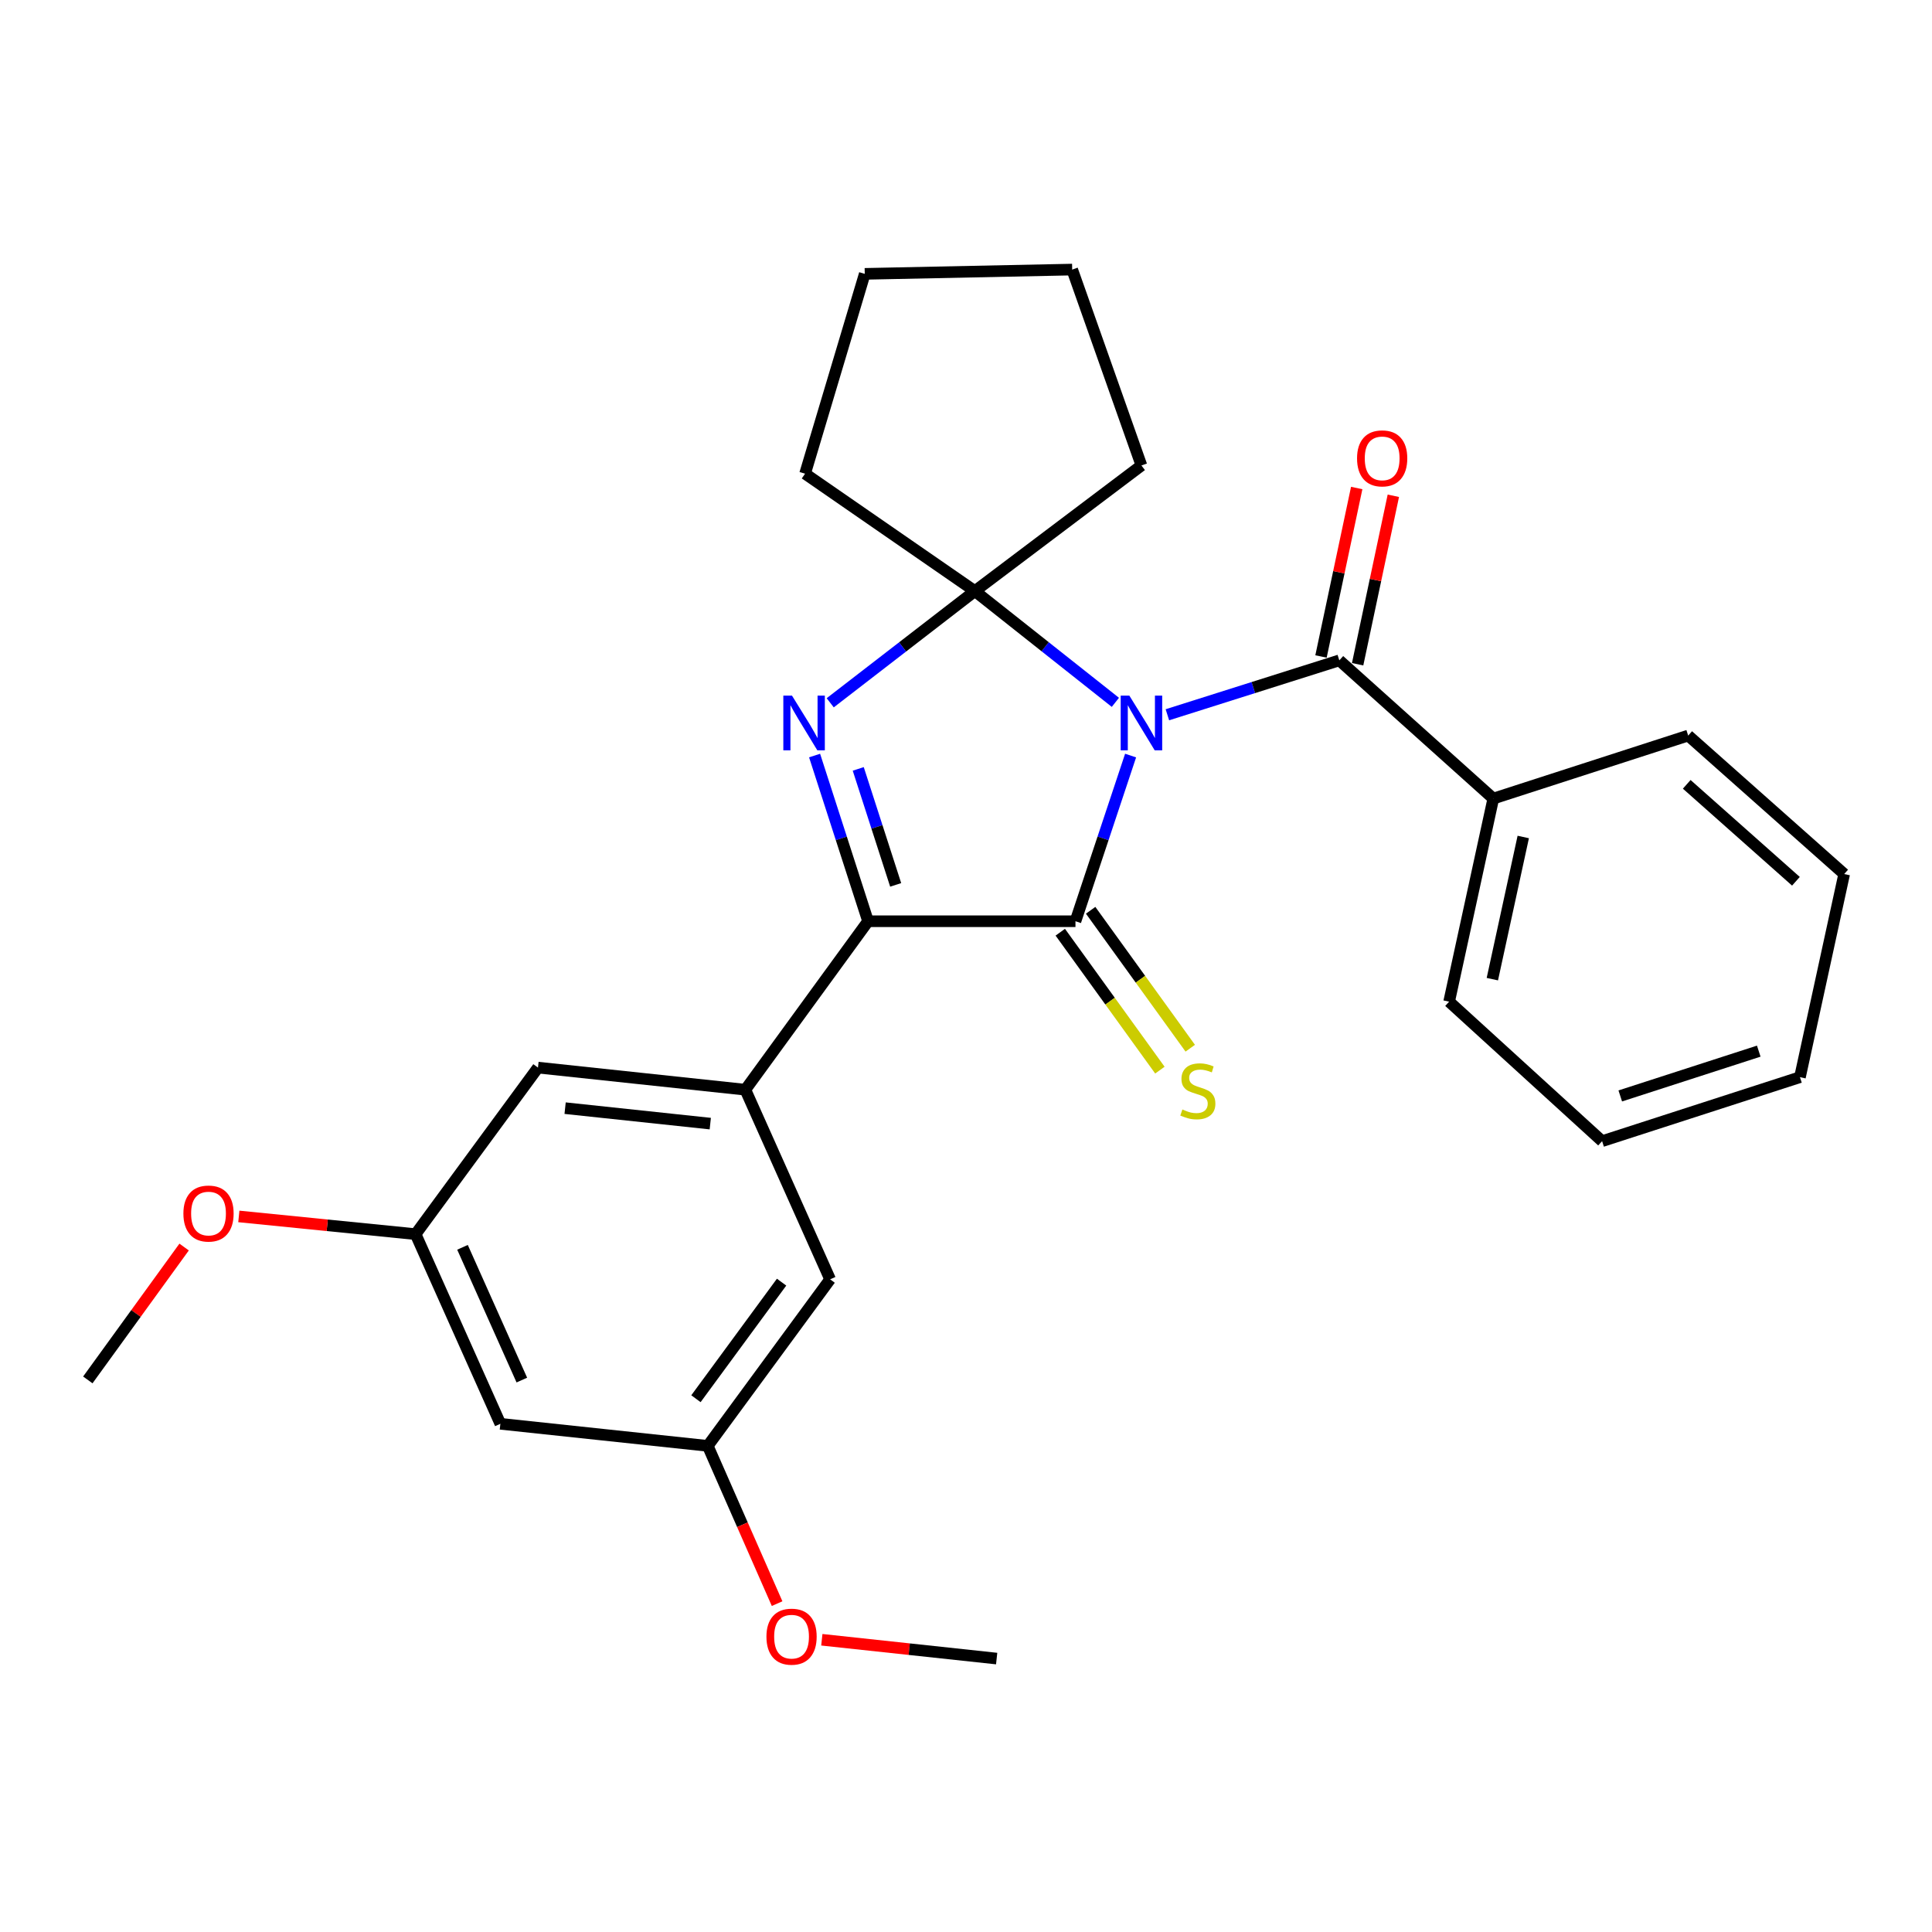 <?xml version='1.0' encoding='iso-8859-1'?>
<svg version='1.1' baseProfile='full'
              xmlns='http://www.w3.org/2000/svg'
                      xmlns:rdkit='http://www.rdkit.org/xml'
                      xmlns:xlink='http://www.w3.org/1999/xlink'
                  xml:space='preserve'
width='1000px' height='1000px' viewBox='0 0 1000 1000'>
<!-- END OF HEADER -->
<rect style='opacity:1.0;fill:#FFFFFF;stroke:none' width='1000' height='1000' x='0' y='0'> </rect>
<path class='bond-0' d='M 585.198,391.076 L 570.927,433.954' style='fill:none;fill-rule:evenodd;stroke:#0000FF;stroke-width:6px;stroke-linecap:butt;stroke-linejoin:miter;stroke-opacity:1' />
<path class='bond-0' d='M 570.927,433.954 L 556.657,476.833' style='fill:none;fill-rule:evenodd;stroke:#000000;stroke-width:6px;stroke-linecap:butt;stroke-linejoin:miter;stroke-opacity:1' />
<path class='bond-1' d='M 577.321,363.531 L 540.959,334.74' style='fill:none;fill-rule:evenodd;stroke:#0000FF;stroke-width:6px;stroke-linecap:butt;stroke-linejoin:miter;stroke-opacity:1' />
<path class='bond-1' d='M 540.959,334.74 L 504.598,305.948' style='fill:none;fill-rule:evenodd;stroke:#000000;stroke-width:6px;stroke-linecap:butt;stroke-linejoin:miter;stroke-opacity:1' />
<path class='bond-4' d='M 604.236,369.963 L 648.731,355.883' style='fill:none;fill-rule:evenodd;stroke:#0000FF;stroke-width:6px;stroke-linecap:butt;stroke-linejoin:miter;stroke-opacity:1' />
<path class='bond-4' d='M 648.731,355.883 L 693.227,341.803' style='fill:none;fill-rule:evenodd;stroke:#000000;stroke-width:6px;stroke-linecap:butt;stroke-linejoin:miter;stroke-opacity:1' />
<path class='bond-3' d='M 556.657,476.833 L 449.308,476.833' style='fill:none;fill-rule:evenodd;stroke:#000000;stroke-width:6px;stroke-linecap:butt;stroke-linejoin:miter;stroke-opacity:1' />
<path class='bond-6' d='M 548.801,482.507 L 574.58,518.202' style='fill:none;fill-rule:evenodd;stroke:#000000;stroke-width:6px;stroke-linecap:butt;stroke-linejoin:miter;stroke-opacity:1' />
<path class='bond-6' d='M 574.58,518.202 L 600.359,553.898' style='fill:none;fill-rule:evenodd;stroke:#CCCC00;stroke-width:6px;stroke-linecap:butt;stroke-linejoin:miter;stroke-opacity:1' />
<path class='bond-6' d='M 564.513,471.16 L 590.292,506.855' style='fill:none;fill-rule:evenodd;stroke:#000000;stroke-width:6px;stroke-linecap:butt;stroke-linejoin:miter;stroke-opacity:1' />
<path class='bond-6' d='M 590.292,506.855 L 616.071,542.551' style='fill:none;fill-rule:evenodd;stroke:#CCCC00;stroke-width:6px;stroke-linecap:butt;stroke-linejoin:miter;stroke-opacity:1' />
<path class='bond-2' d='M 504.598,305.948 L 467.159,334.856' style='fill:none;fill-rule:evenodd;stroke:#000000;stroke-width:6px;stroke-linecap:butt;stroke-linejoin:miter;stroke-opacity:1' />
<path class='bond-2' d='M 467.159,334.856 L 429.721,363.763' style='fill:none;fill-rule:evenodd;stroke:#0000FF;stroke-width:6px;stroke-linecap:butt;stroke-linejoin:miter;stroke-opacity:1' />
<path class='bond-14' d='M 504.598,305.948 L 590.81,240.925' style='fill:none;fill-rule:evenodd;stroke:#000000;stroke-width:6px;stroke-linecap:butt;stroke-linejoin:miter;stroke-opacity:1' />
<path class='bond-15' d='M 504.598,305.948 L 416.705,245.178' style='fill:none;fill-rule:evenodd;stroke:#000000;stroke-width:6px;stroke-linecap:butt;stroke-linejoin:miter;stroke-opacity:1' />
<path class='bond-27' d='M 421.629,391.068 L 435.468,433.95' style='fill:none;fill-rule:evenodd;stroke:#0000FF;stroke-width:6px;stroke-linecap:butt;stroke-linejoin:miter;stroke-opacity:1' />
<path class='bond-27' d='M 435.468,433.95 L 449.308,476.833' style='fill:none;fill-rule:evenodd;stroke:#000000;stroke-width:6px;stroke-linecap:butt;stroke-linejoin:miter;stroke-opacity:1' />
<path class='bond-27' d='M 444.225,397.98 L 453.913,427.998' style='fill:none;fill-rule:evenodd;stroke:#0000FF;stroke-width:6px;stroke-linecap:butt;stroke-linejoin:miter;stroke-opacity:1' />
<path class='bond-27' d='M 453.913,427.998 L 463.6,458.016' style='fill:none;fill-rule:evenodd;stroke:#000000;stroke-width:6px;stroke-linecap:butt;stroke-linejoin:miter;stroke-opacity:1' />
<path class='bond-5' d='M 449.308,476.833 L 385.793,564.026' style='fill:none;fill-rule:evenodd;stroke:#000000;stroke-width:6px;stroke-linecap:butt;stroke-linejoin:miter;stroke-opacity:1' />
<path class='bond-9' d='M 702.707,343.812 L 711.949,300.212' style='fill:none;fill-rule:evenodd;stroke:#000000;stroke-width:6px;stroke-linecap:butt;stroke-linejoin:miter;stroke-opacity:1' />
<path class='bond-9' d='M 711.949,300.212 L 721.192,256.611' style='fill:none;fill-rule:evenodd;stroke:#FF0000;stroke-width:6px;stroke-linecap:butt;stroke-linejoin:miter;stroke-opacity:1' />
<path class='bond-9' d='M 683.747,339.793 L 692.99,296.193' style='fill:none;fill-rule:evenodd;stroke:#000000;stroke-width:6px;stroke-linecap:butt;stroke-linejoin:miter;stroke-opacity:1' />
<path class='bond-9' d='M 692.99,296.193 L 702.232,252.592' style='fill:none;fill-rule:evenodd;stroke:#FF0000;stroke-width:6px;stroke-linecap:butt;stroke-linejoin:miter;stroke-opacity:1' />
<path class='bond-10' d='M 693.227,341.803 L 772.925,413.34' style='fill:none;fill-rule:evenodd;stroke:#000000;stroke-width:6px;stroke-linecap:butt;stroke-linejoin:miter;stroke-opacity:1' />
<path class='bond-7' d='M 385.793,564.026 L 278.455,552.591' style='fill:none;fill-rule:evenodd;stroke:#000000;stroke-width:6px;stroke-linecap:butt;stroke-linejoin:miter;stroke-opacity:1' />
<path class='bond-7' d='M 367.639,581.582 L 292.503,573.578' style='fill:none;fill-rule:evenodd;stroke:#000000;stroke-width:6px;stroke-linecap:butt;stroke-linejoin:miter;stroke-opacity:1' />
<path class='bond-8' d='M 385.793,564.026 L 429.669,662.179' style='fill:none;fill-rule:evenodd;stroke:#000000;stroke-width:6px;stroke-linecap:butt;stroke-linejoin:miter;stroke-opacity:1' />
<path class='bond-13' d='M 278.455,552.591 L 215.112,638.793' style='fill:none;fill-rule:evenodd;stroke:#000000;stroke-width:6px;stroke-linecap:butt;stroke-linejoin:miter;stroke-opacity:1' />
<path class='bond-12' d='M 429.669,662.179 L 366.337,748.381' style='fill:none;fill-rule:evenodd;stroke:#000000;stroke-width:6px;stroke-linecap:butt;stroke-linejoin:miter;stroke-opacity:1' />
<path class='bond-12' d='M 404.551,663.634 L 360.218,723.975' style='fill:none;fill-rule:evenodd;stroke:#000000;stroke-width:6px;stroke-linecap:butt;stroke-linejoin:miter;stroke-opacity:1' />
<path class='bond-18' d='M 772.925,413.34 L 750.067,518.459' style='fill:none;fill-rule:evenodd;stroke:#000000;stroke-width:6px;stroke-linecap:butt;stroke-linejoin:miter;stroke-opacity:1' />
<path class='bond-18' d='M 788.435,433.226 L 772.434,506.809' style='fill:none;fill-rule:evenodd;stroke:#000000;stroke-width:6px;stroke-linecap:butt;stroke-linejoin:miter;stroke-opacity:1' />
<path class='bond-19' d='M 772.925,413.34 L 873.803,380.726' style='fill:none;fill-rule:evenodd;stroke:#000000;stroke-width:6px;stroke-linecap:butt;stroke-linejoin:miter;stroke-opacity:1' />
<path class='bond-11' d='M 258.988,736.957 L 366.337,748.381' style='fill:none;fill-rule:evenodd;stroke:#000000;stroke-width:6px;stroke-linecap:butt;stroke-linejoin:miter;stroke-opacity:1' />
<path class='bond-30' d='M 258.988,736.957 L 215.112,638.793' style='fill:none;fill-rule:evenodd;stroke:#000000;stroke-width:6px;stroke-linecap:butt;stroke-linejoin:miter;stroke-opacity:1' />
<path class='bond-30' d='M 270.101,714.323 L 239.388,645.609' style='fill:none;fill-rule:evenodd;stroke:#000000;stroke-width:6px;stroke-linecap:butt;stroke-linejoin:miter;stroke-opacity:1' />
<path class='bond-16' d='M 366.337,748.381 L 384.282,789.208' style='fill:none;fill-rule:evenodd;stroke:#000000;stroke-width:6px;stroke-linecap:butt;stroke-linejoin:miter;stroke-opacity:1' />
<path class='bond-16' d='M 384.282,789.208 L 402.228,830.036' style='fill:none;fill-rule:evenodd;stroke:#FF0000;stroke-width:6px;stroke-linecap:butt;stroke-linejoin:miter;stroke-opacity:1' />
<path class='bond-17' d='M 215.112,638.793 L 169.365,634.206' style='fill:none;fill-rule:evenodd;stroke:#000000;stroke-width:6px;stroke-linecap:butt;stroke-linejoin:miter;stroke-opacity:1' />
<path class='bond-17' d='M 169.365,634.206 L 123.619,629.62' style='fill:none;fill-rule:evenodd;stroke:#FF0000;stroke-width:6px;stroke-linecap:butt;stroke-linejoin:miter;stroke-opacity:1' />
<path class='bond-23' d='M 590.81,240.925 L 554.966,139.531' style='fill:none;fill-rule:evenodd;stroke:#000000;stroke-width:6px;stroke-linecap:butt;stroke-linejoin:miter;stroke-opacity:1' />
<path class='bond-22' d='M 416.705,245.178 L 447.596,141.749' style='fill:none;fill-rule:evenodd;stroke:#000000;stroke-width:6px;stroke-linecap:butt;stroke-linejoin:miter;stroke-opacity:1' />
<path class='bond-20' d='M 425.376,848.737 L 470.623,853.606' style='fill:none;fill-rule:evenodd;stroke:#FF0000;stroke-width:6px;stroke-linecap:butt;stroke-linejoin:miter;stroke-opacity:1' />
<path class='bond-20' d='M 470.623,853.606 L 515.871,858.475' style='fill:none;fill-rule:evenodd;stroke:#000000;stroke-width:6px;stroke-linecap:butt;stroke-linejoin:miter;stroke-opacity:1' />
<path class='bond-21' d='M 95.299,645.468 L 70.377,679.853' style='fill:none;fill-rule:evenodd;stroke:#FF0000;stroke-width:6px;stroke-linecap:butt;stroke-linejoin:miter;stroke-opacity:1' />
<path class='bond-21' d='M 70.377,679.853 L 45.455,714.238' style='fill:none;fill-rule:evenodd;stroke:#000000;stroke-width:6px;stroke-linecap:butt;stroke-linejoin:miter;stroke-opacity:1' />
<path class='bond-25' d='M 750.067,518.459 L 829.248,590.664' style='fill:none;fill-rule:evenodd;stroke:#000000;stroke-width:6px;stroke-linecap:butt;stroke-linejoin:miter;stroke-opacity:1' />
<path class='bond-24' d='M 873.803,380.726 L 954.545,452.403' style='fill:none;fill-rule:evenodd;stroke:#000000;stroke-width:6px;stroke-linecap:butt;stroke-linejoin:miter;stroke-opacity:1' />
<path class='bond-24' d='M 873.048,405.971 L 929.568,456.145' style='fill:none;fill-rule:evenodd;stroke:#000000;stroke-width:6px;stroke-linecap:butt;stroke-linejoin:miter;stroke-opacity:1' />
<path class='bond-28' d='M 447.596,141.749 L 554.966,139.531' style='fill:none;fill-rule:evenodd;stroke:#000000;stroke-width:6px;stroke-linecap:butt;stroke-linejoin:miter;stroke-opacity:1' />
<path class='bond-26' d='M 954.545,452.403 L 931.655,557.544' style='fill:none;fill-rule:evenodd;stroke:#000000;stroke-width:6px;stroke-linecap:butt;stroke-linejoin:miter;stroke-opacity:1' />
<path class='bond-29' d='M 829.248,590.664 L 931.655,557.544' style='fill:none;fill-rule:evenodd;stroke:#000000;stroke-width:6px;stroke-linecap:butt;stroke-linejoin:miter;stroke-opacity:1' />
<path class='bond-29' d='M 838.645,567.255 L 910.33,544.071' style='fill:none;fill-rule:evenodd;stroke:#000000;stroke-width:6px;stroke-linecap:butt;stroke-linejoin:miter;stroke-opacity:1' />
<path  class='atom-0' d='M 584.55 360.052
L 593.83 375.052
Q 594.75 376.532, 596.23 379.212
Q 597.71 381.892, 597.79 382.052
L 597.79 360.052
L 601.55 360.052
L 601.55 388.372
L 597.67 388.372
L 587.71 371.972
Q 586.55 370.052, 585.31 367.852
Q 584.11 365.652, 583.75 364.972
L 583.75 388.372
L 580.07 388.372
L 580.07 360.052
L 584.55 360.052
' fill='#0000FF'/>
<path  class='atom-3' d='M 409.929 360.052
L 419.209 375.052
Q 420.129 376.532, 421.609 379.212
Q 423.089 381.892, 423.169 382.052
L 423.169 360.052
L 426.929 360.052
L 426.929 388.372
L 423.049 388.372
L 413.089 371.972
Q 411.929 370.052, 410.689 367.852
Q 409.489 365.652, 409.129 364.972
L 409.129 388.372
L 405.449 388.372
L 405.449 360.052
L 409.929 360.052
' fill='#0000FF'/>
<path  class='atom-7' d='M 612 574.262
Q 612.32 574.382, 613.64 574.942
Q 614.96 575.502, 616.4 575.862
Q 617.88 576.182, 619.32 576.182
Q 622 576.182, 623.56 574.902
Q 625.12 573.582, 625.12 571.302
Q 625.12 569.742, 624.32 568.782
Q 623.56 567.822, 622.36 567.302
Q 621.16 566.782, 619.16 566.182
Q 616.64 565.422, 615.12 564.702
Q 613.64 563.982, 612.56 562.462
Q 611.52 560.942, 611.52 558.382
Q 611.52 554.822, 613.92 552.622
Q 616.36 550.422, 621.16 550.422
Q 624.44 550.422, 628.16 551.982
L 627.24 555.062
Q 623.84 553.662, 621.28 553.662
Q 618.52 553.662, 617 554.822
Q 615.48 555.942, 615.52 557.902
Q 615.52 559.422, 616.28 560.342
Q 617.08 561.262, 618.2 561.782
Q 619.36 562.302, 621.28 562.902
Q 623.84 563.702, 625.36 564.502
Q 626.88 565.302, 627.96 566.942
Q 629.08 568.542, 629.08 571.302
Q 629.08 575.222, 626.44 577.342
Q 623.84 579.422, 619.48 579.422
Q 616.96 579.422, 615.04 578.862
Q 613.16 578.342, 610.92 577.422
L 612 574.262
' fill='#CCCC00'/>
<path  class='atom-10' d='M 702.407 237.248
Q 702.407 230.448, 705.767 226.648
Q 709.127 222.848, 715.407 222.848
Q 721.687 222.848, 725.047 226.648
Q 728.407 230.448, 728.407 237.248
Q 728.407 244.128, 725.007 248.048
Q 721.607 251.928, 715.407 251.928
Q 709.167 251.928, 705.767 248.048
Q 702.407 244.168, 702.407 237.248
M 715.407 248.728
Q 719.727 248.728, 722.047 245.848
Q 724.407 242.928, 724.407 237.248
Q 724.407 231.688, 722.047 228.888
Q 719.727 226.048, 715.407 226.048
Q 711.087 226.048, 708.727 228.848
Q 706.407 231.648, 706.407 237.248
Q 706.407 242.968, 708.727 245.848
Q 711.087 248.728, 715.407 248.728
' fill='#FF0000'/>
<path  class='atom-17' d='M 396.707 847.131
Q 396.707 840.331, 400.067 836.531
Q 403.427 832.731, 409.707 832.731
Q 415.987 832.731, 419.347 836.531
Q 422.707 840.331, 422.707 847.131
Q 422.707 854.011, 419.307 857.931
Q 415.907 861.811, 409.707 861.811
Q 403.467 861.811, 400.067 857.931
Q 396.707 854.051, 396.707 847.131
M 409.707 858.611
Q 414.027 858.611, 416.347 855.731
Q 418.707 852.811, 418.707 847.131
Q 418.707 841.571, 416.347 838.771
Q 414.027 835.931, 409.707 835.931
Q 405.387 835.931, 403.027 838.731
Q 400.707 841.531, 400.707 847.131
Q 400.707 852.851, 403.027 855.731
Q 405.387 858.611, 409.707 858.611
' fill='#FF0000'/>
<path  class='atom-18' d='M 94.925 628.127
Q 94.925 621.327, 98.285 617.527
Q 101.645 613.727, 107.925 613.727
Q 114.205 613.727, 117.565 617.527
Q 120.925 621.327, 120.925 628.127
Q 120.925 635.007, 117.525 638.927
Q 114.125 642.807, 107.925 642.807
Q 101.685 642.807, 98.285 638.927
Q 94.925 635.047, 94.925 628.127
M 107.925 639.607
Q 112.245 639.607, 114.565 636.727
Q 116.925 633.807, 116.925 628.127
Q 116.925 622.567, 114.565 619.767
Q 112.245 616.927, 107.925 616.927
Q 103.605 616.927, 101.245 619.727
Q 98.925 622.527, 98.925 628.127
Q 98.925 633.847, 101.245 636.727
Q 103.605 639.607, 107.925 639.607
' fill='#FF0000'/>
</svg>
